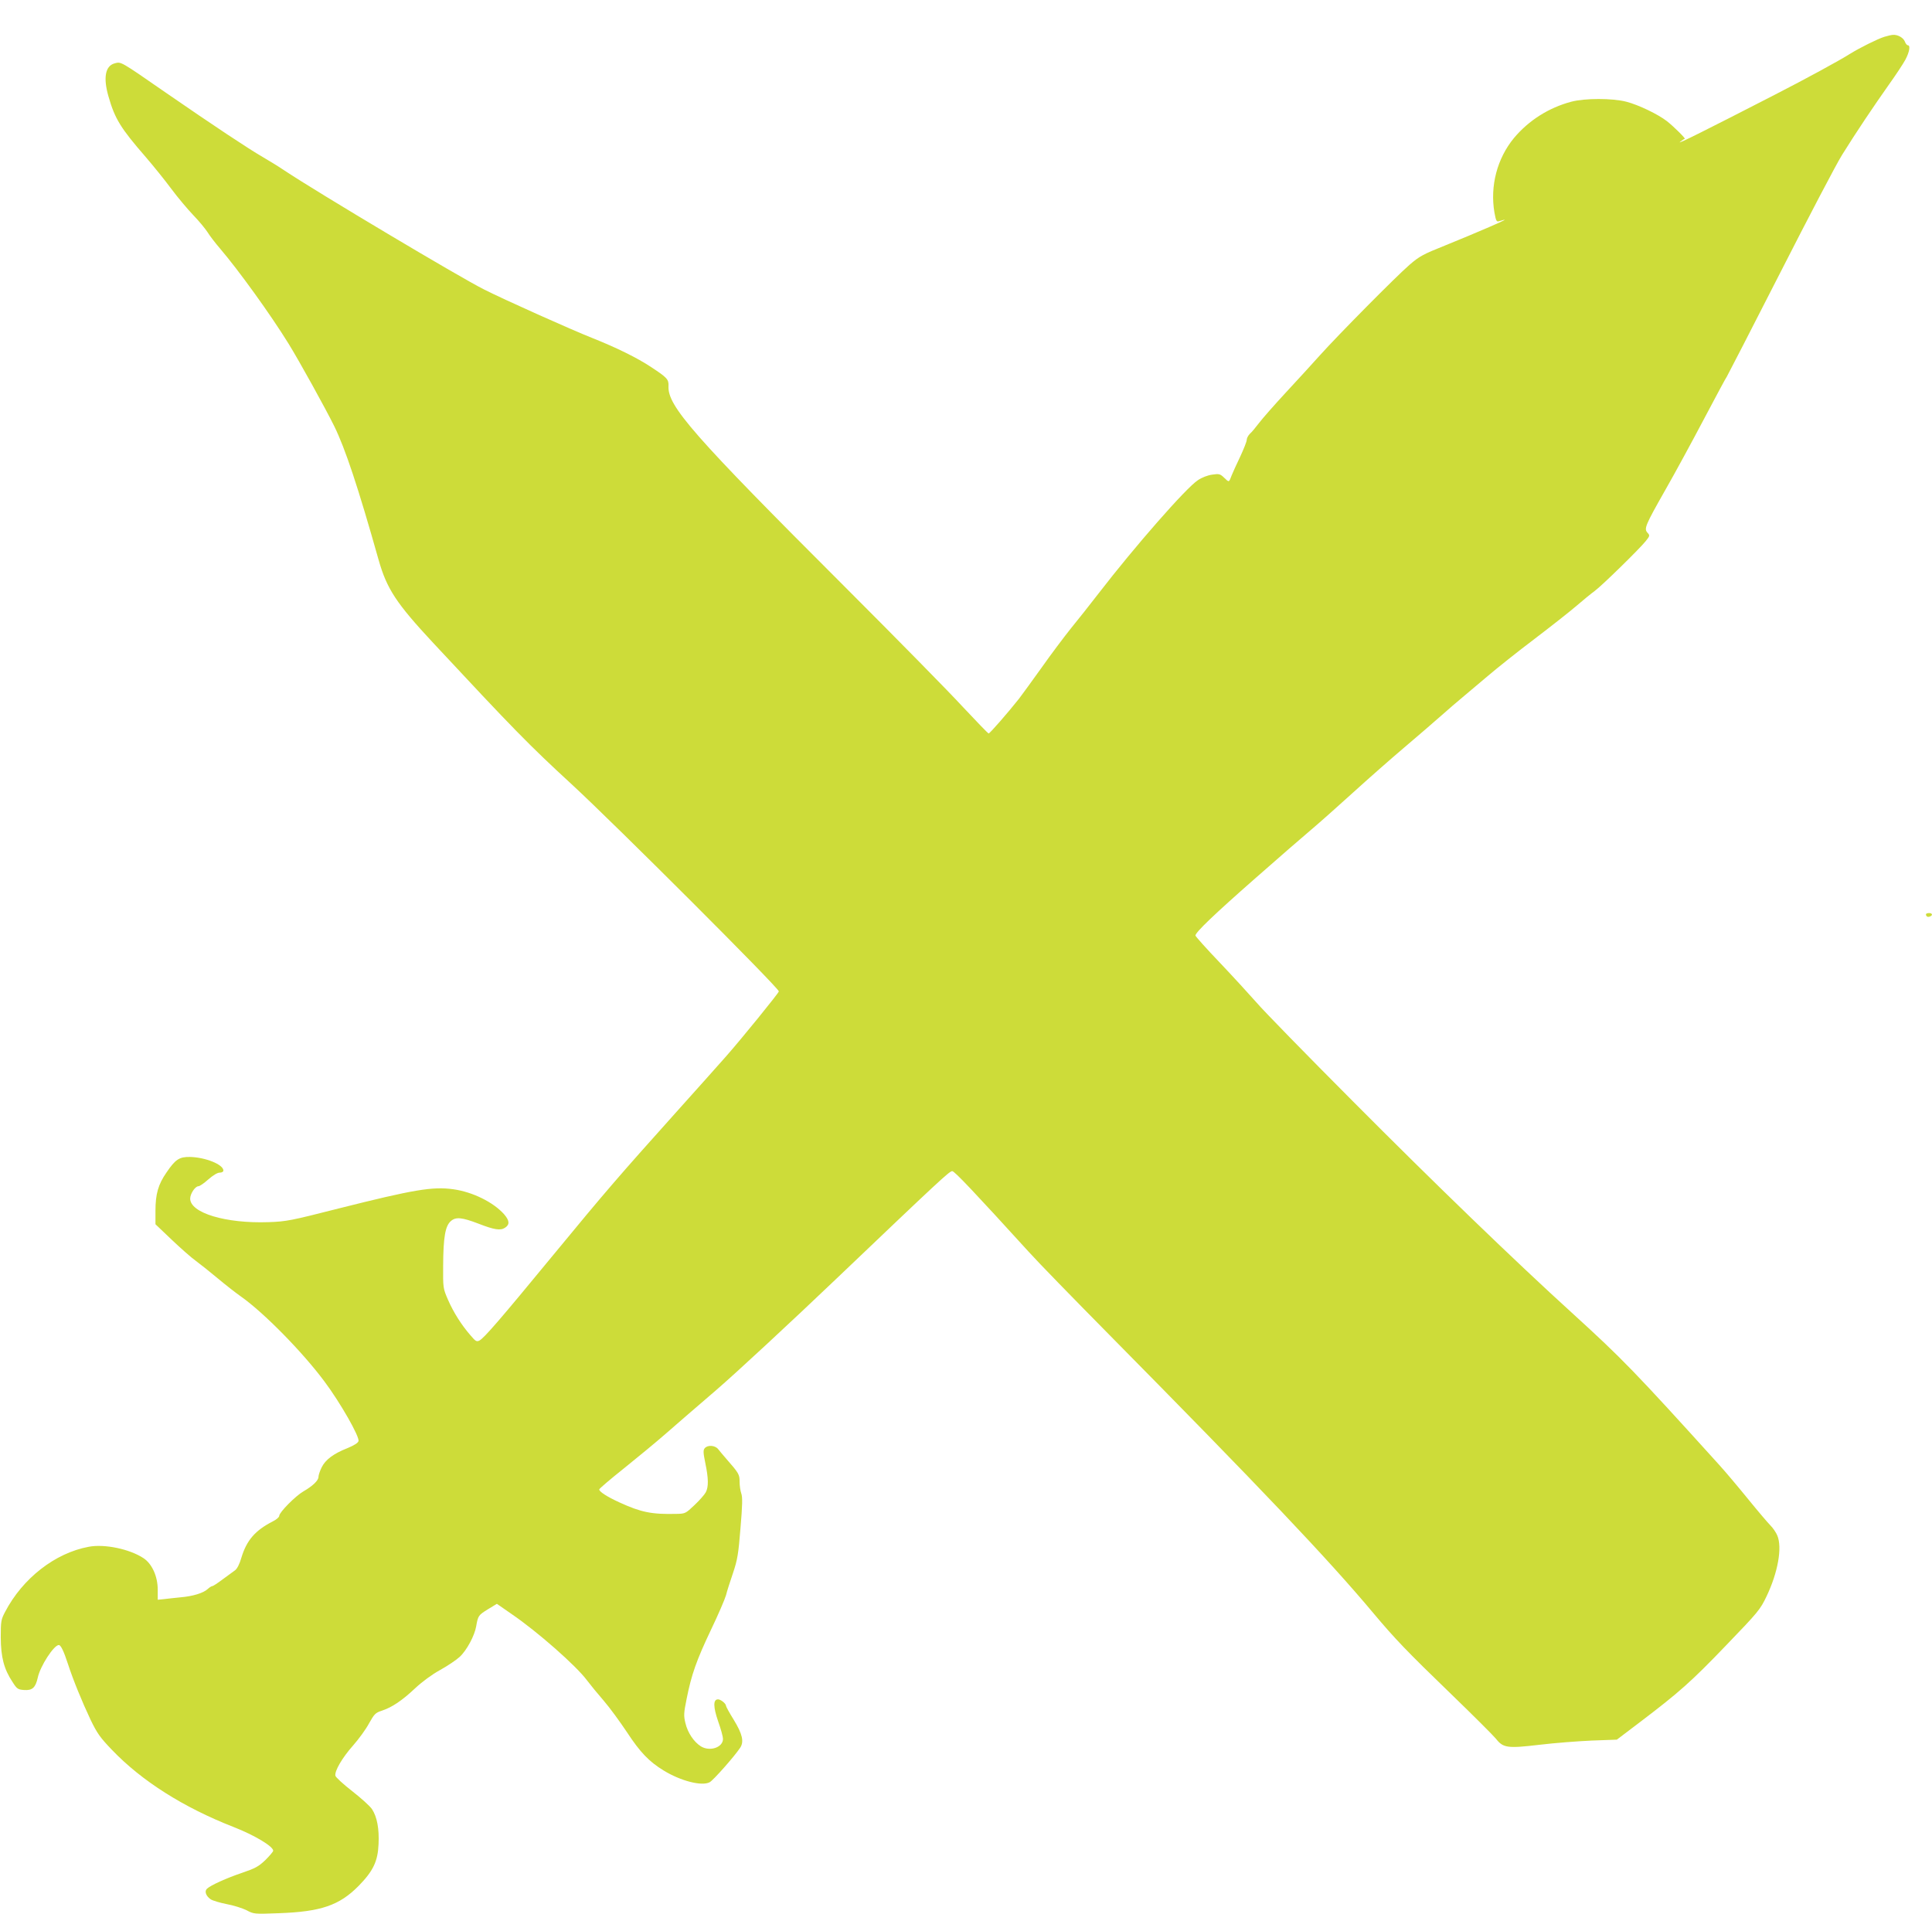<?xml version="1.0" standalone="no"?>
<!DOCTYPE svg PUBLIC "-//W3C//DTD SVG 20010904//EN"
 "http://www.w3.org/TR/2001/REC-SVG-20010904/DTD/svg10.dtd">
<svg version="1.0" xmlns="http://www.w3.org/2000/svg"
 width="1280pt" height="1268pt" viewBox="0 0 1280 1268"
 preserveAspectRatio="xMidYMid meet">
<g transform="translate(0,1268) scale(0.1,-0.1)"
fill="#cddc39" stroke="none">
<path d="M12484 12436 c-45 -14 -165 -74 -226 -112 -69 -44 -297 -168 -498
-271 -463 -238 -653 -333 -630 -314 14 11 28 21 32 21 9 0 -71 80 -118 117
-59 46 -188 108 -269 129 -93 24 -275 24 -365 0 -150 -40 -282 -124 -380 -241
-111 -135 -159 -317 -129 -493 10 -55 14 -63 30 -58 65 20 49 11 -66 -39 -71
-31 -203 -86 -292 -122 -145 -58 -169 -71 -235 -128 -91 -79 -473 -465 -594
-600 -49 -55 -151 -166 -226 -247 -75 -81 -154 -171 -176 -200 -22 -29 -49
-62 -61 -72 -11 -11 -21 -29 -21 -40 0 -12 -20 -61 -43 -111 -24 -49 -49 -106
-57 -125 -18 -48 -17 -47 -49 -16 -27 26 -34 28 -80 21 -30 -4 -69 -19 -95
-37 -77 -50 -417 -438 -656 -748 -57 -74 -141 -180 -186 -235 -44 -55 -132
-172 -194 -260 -63 -88 -130 -180 -149 -205 -73 -92 -193 -230 -201 -230 -4 0
-80 79 -170 175 -89 97 -439 453 -779 793 -1012 1011 -1179 1202 -1172 1334 2
44 -9 56 -114 125 -93 62 -232 130 -390 193 -137 54 -586 255 -718 322 -160
80 -1101 641 -1322 788 -38 26 -104 66 -145 90 -92 53 -327 209 -640 425 -306
212 -297 207 -341 195 -62 -17 -76 -96 -40 -220 42 -147 80 -209 246 -400 50
-58 126 -152 169 -210 43 -58 109 -136 146 -175 37 -38 79 -89 94 -112 14 -23
52 -73 84 -110 123 -144 333 -435 453 -629 70 -113 246 -431 304 -549 72 -147
157 -401 294 -887 54 -190 117 -286 361 -548 530 -569 636 -678 920 -939 291
-269 1370 -1347 1370 -1370 0 -10 -251 -319 -351 -432 -52 -59 -203 -228 -335
-375 -373 -416 -463 -520 -808 -939 -353 -429 -457 -549 -489 -567 -19 -10
-26 -6 -59 33 -61 70 -114 154 -150 237 -33 76 -33 78 -32 227 1 188 14 262
51 294 33 29 73 25 183 -17 105 -41 146 -47 176 -27 32 21 30 47 -6 89 -71 80
-208 148 -337 166 -137 19 -261 -2 -758 -127 -318 -81 -348 -87 -466 -91 -283
-10 -519 61 -519 156 0 32 33 82 55 82 8 0 37 20 65 45 31 27 60 45 75 45 15
0 25 6 25 14 0 40 -120 88 -222 90 -70 1 -96 -16 -155 -103 -55 -79 -73 -143
-73 -254 l0 -89 106 -101 c59 -56 131 -120 162 -142 30 -22 95 -74 144 -115
49 -41 119 -96 156 -122 149 -105 406 -366 551 -561 105 -140 235 -368 226
-396 -3 -12 -31 -29 -72 -46 -94 -37 -147 -77 -172 -128 -12 -24 -21 -52 -21
-63 0 -24 -39 -61 -100 -96 -52 -30 -160 -139 -160 -162 0 -9 -19 -25 -43 -37
-117 -60 -173 -125 -208 -241 -12 -42 -28 -73 -42 -83 -12 -9 -49 -36 -82 -60
-33 -25 -64 -45 -69 -45 -6 0 -19 -9 -30 -19 -29 -27 -99 -48 -181 -55 -38 -4
-88 -9 -110 -12 l-40 -4 0 67 c0 88 -38 172 -95 209 -91 60 -258 95 -362 75
-223 -41 -438 -209 -554 -431 -27 -51 -29 -62 -29 -170 1 -131 21 -209 78
-295 29 -46 36 -50 76 -53 55 -4 76 15 91 81 16 77 107 217 140 217 13 0 33
-42 60 -125 34 -105 95 -254 150 -370 43 -89 63 -118 142 -200 196 -205 473
-381 806 -511 138 -54 262 -128 262 -157 0 -6 -24 -34 -52 -62 -45 -43 -68
-55 -153 -84 -104 -35 -210 -83 -234 -106 -18 -17 -6 -49 25 -70 14 -9 62 -23
107 -32 45 -8 103 -27 130 -40 48 -26 51 -26 215 -20 279 10 400 52 527 180
97 99 128 163 133 277 5 103 -10 181 -43 232 -13 20 -73 74 -132 120 -59 46
-109 92 -111 102 -6 31 45 119 117 200 38 43 86 109 106 147 35 62 42 70 85
84 67 22 134 67 221 149 45 42 111 91 164 120 49 27 107 66 130 87 47 43 100
142 110 204 12 69 15 73 76 111 l61 37 98 -68 c170 -116 428 -343 499 -439 21
-28 70 -88 110 -134 40 -46 109 -141 155 -210 88 -134 146 -194 242 -253 114
-70 254 -106 306 -78 24 13 162 169 201 227 28 41 16 92 -42 187 -28 45 -51
87 -51 92 0 15 -35 43 -53 43 -33 0 -32 -50 1 -146 18 -50 32 -102 32 -116 0
-57 -88 -86 -147 -49 -46 29 -87 90 -102 154 -12 49 -11 66 8 160 32 161 65
255 161 457 49 102 93 205 100 230 6 25 27 91 46 146 30 90 36 125 50 300 13
151 14 205 5 229 -6 17 -11 52 -11 77 0 48 -4 56 -90 154 -19 22 -43 50 -52
62 -21 26 -70 29 -89 6 -11 -13 -10 -30 4 -99 21 -100 22 -157 3 -193 -8 -15
-41 -53 -74 -84 -59 -56 -62 -58 -119 -59 -165 -4 -235 10 -379 76 -81 37
-134 71 -134 86 0 5 75 69 168 143 92 74 213 174 269 223 55 48 208 181 340
294 131 113 488 444 793 735 690 658 750 714 769 714 15 0 150 -143 506 -534
60 -67 299 -312 530 -546 1012 -1025 1453 -1489 1755 -1850 142 -169 219 -250
513 -534 147 -142 281 -276 298 -297 48 -61 76 -65 288 -40 100 12 256 24 347
28 l166 6 153 116 c258 196 339 267 571 509 213 221 226 237 268 325 75 157
105 323 71 403 -8 19 -28 49 -45 66 -17 17 -85 97 -150 177 -65 80 -151 182
-192 227 -557 616 -641 702 -968 1000 -382 347 -922 869 -1455 1405 -309 310
-597 605 -640 656 -44 50 -153 169 -242 263 -90 94 -163 176 -163 181 0 21
123 139 395 378 154 136 323 282 375 326 52 44 176 154 275 244 99 90 250 223
335 295 85 72 195 167 245 211 49 44 115 100 145 125 30 25 105 88 166 140 61
52 200 163 310 246 109 83 235 182 279 220 44 38 98 82 120 98 48 35 294 276
337 329 29 36 30 39 13 57 -24 27 -16 47 119 285 63 110 178 322 256 470 79
149 146 275 151 280 4 6 163 314 352 685 189 371 374 725 412 785 92 148 211
325 310 465 45 63 94 137 109 165 27 51 34 95 16 95 -6 0 -15 11 -20 25 -10
25 -46 46 -78 44 -9 0 -35 -6 -58 -13z"/>
<path d="M12760 6622 c0 -14 11 -21 26 -15 21 8 17 23 -6 23 -11 0 -20 -4 -20
-8z"/>
</g>
</svg>
